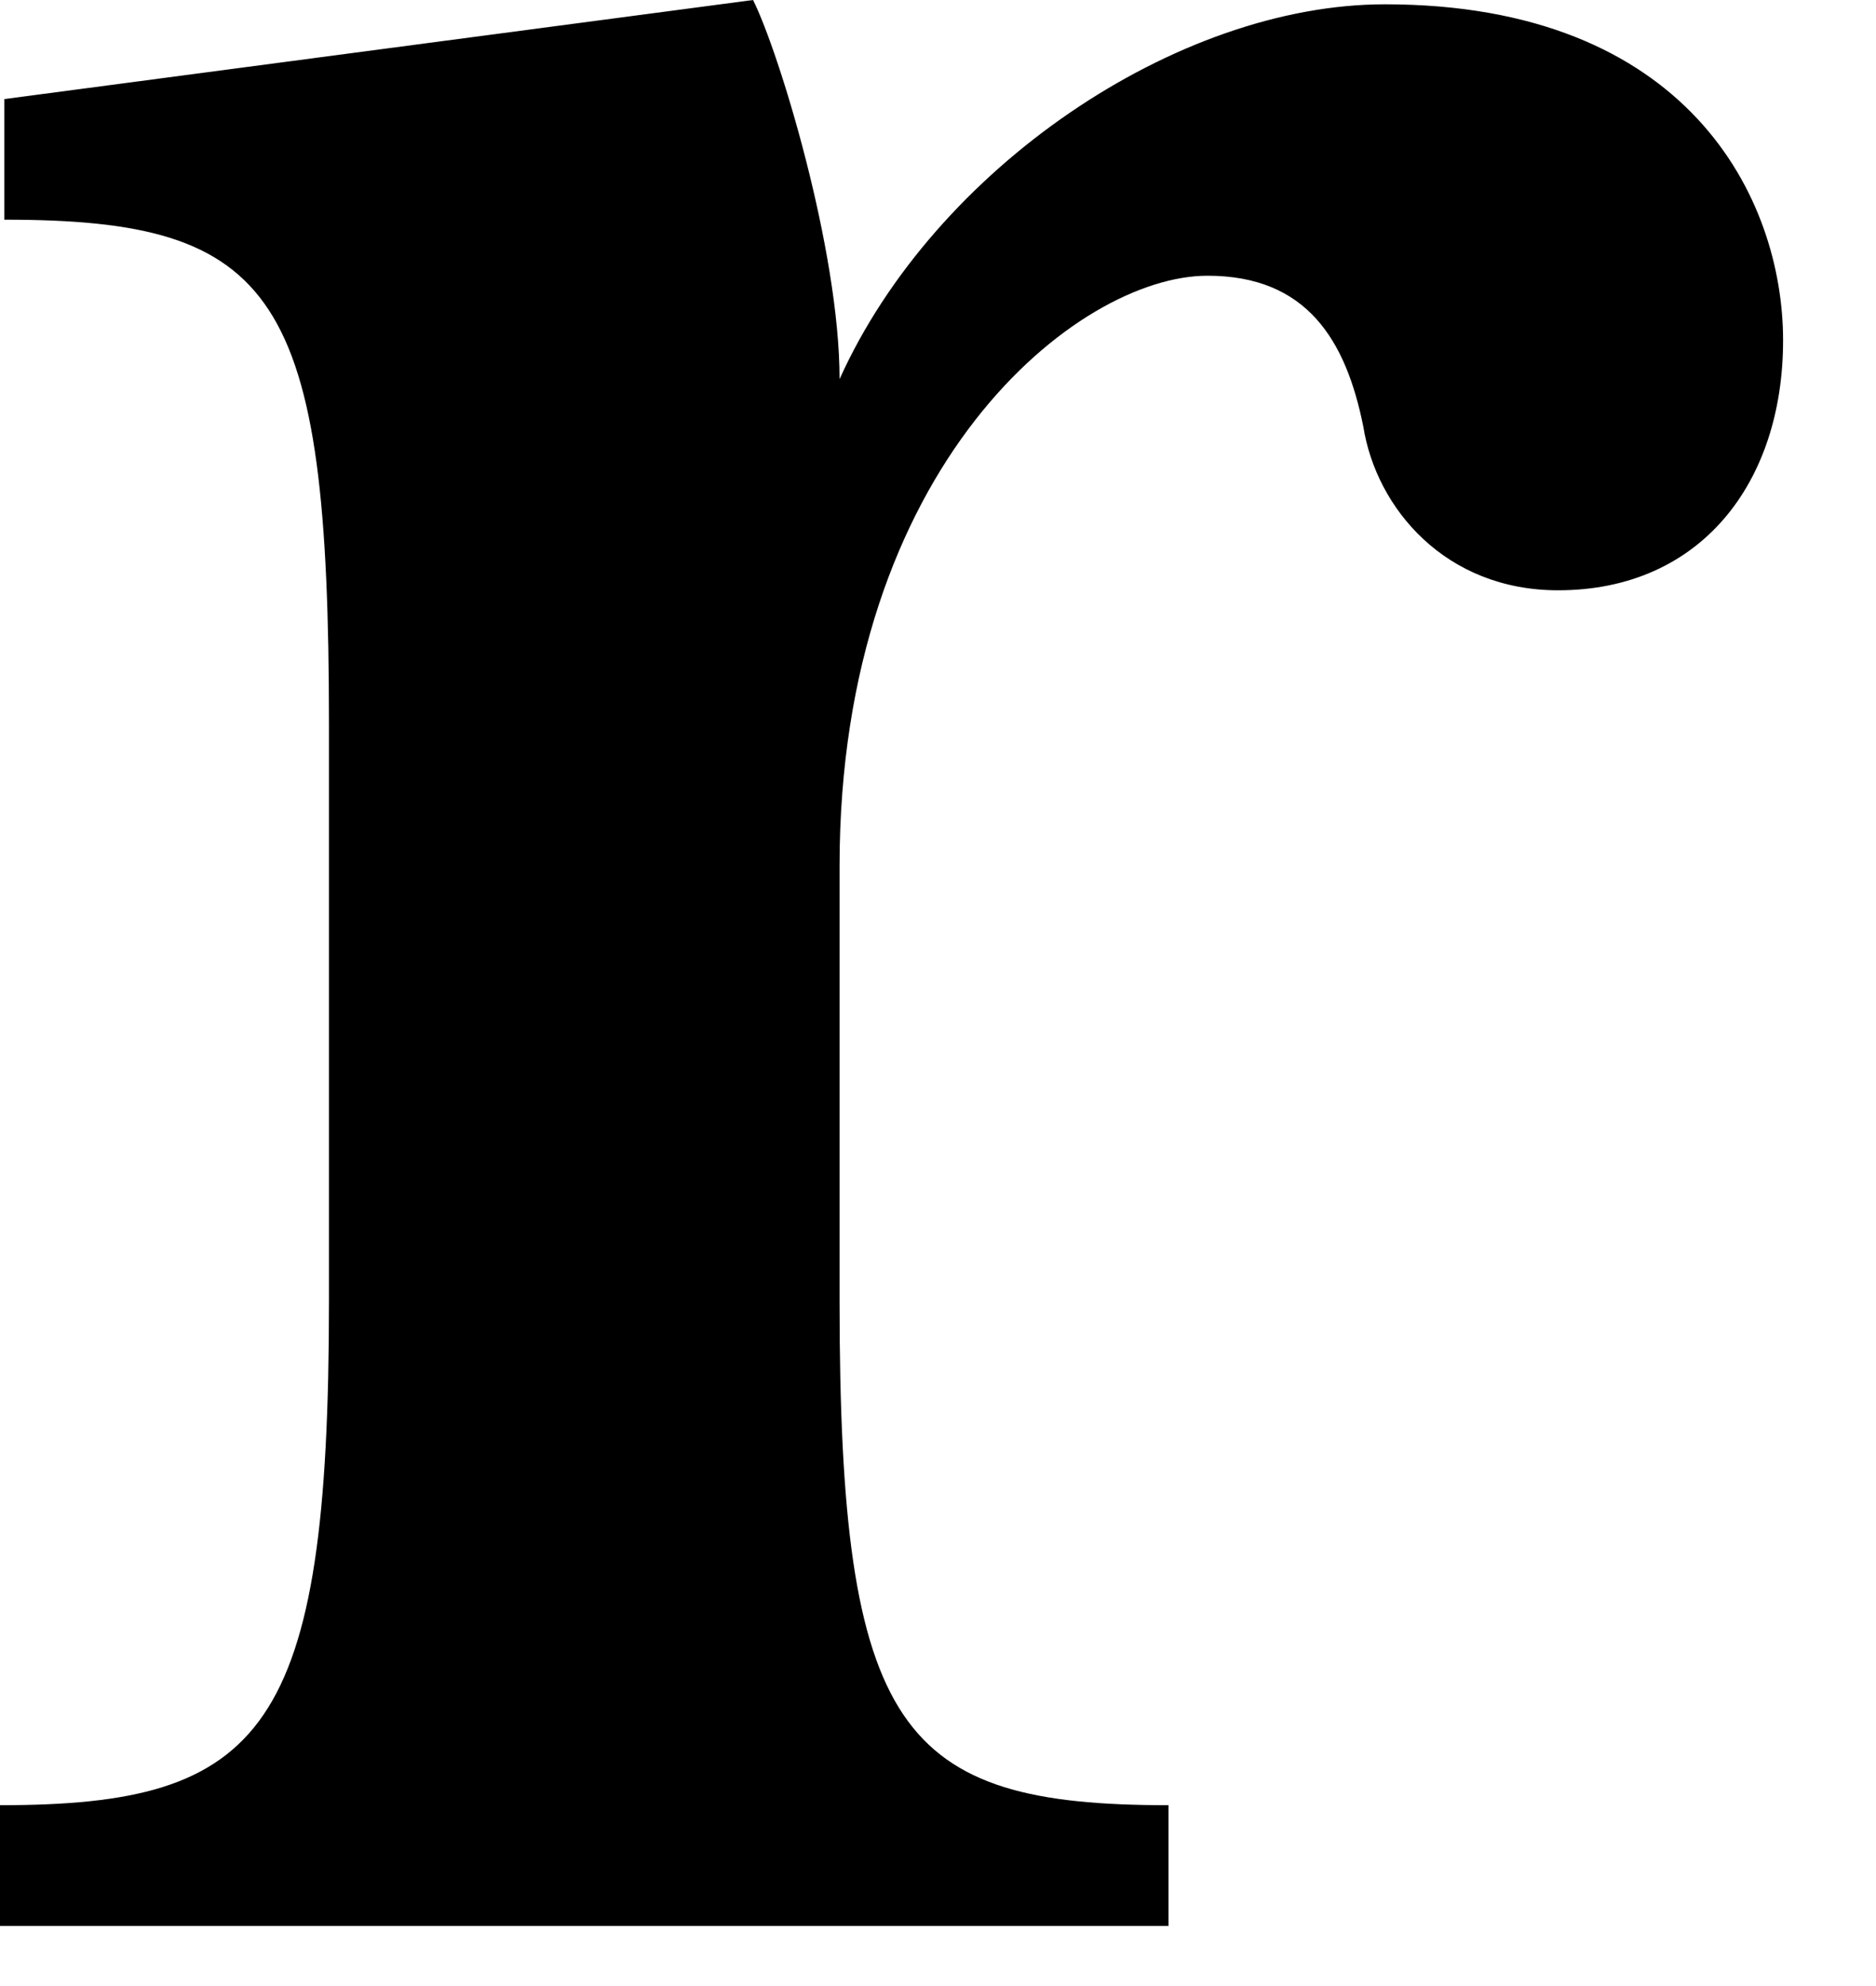 <?xml version="1.0" encoding="utf-8"?>
<svg xmlns="http://www.w3.org/2000/svg" fill="none" height="100%" overflow="visible" preserveAspectRatio="none" style="display: block;" viewBox="0 0 17 18" width="100%">
<path d="M14.119 5.35C13.099 5.35 12.472 4.608 12.354 3.866C12.197 3.085 11.844 2.499 10.942 2.499C9.765 2.499 7.608 4.217 7.608 7.849V11.793C7.608 15.698 8.158 16.361 10.589 16.361V17.455H0V16.361C2.392 16.361 2.981 15.698 2.981 11.793V6.56C2.981 2.655 2.51 1.991 0.039 1.991V0.898L6.824 0C7.059 0.469 7.608 2.265 7.608 3.436C8.471 1.523 10.668 0.039 12.55 0.039C15.295 0.039 16.158 1.796 16.158 3.085C16.158 4.373 15.413 5.35 14.119 5.35Z" fill="black" id="Vector"/>
</svg>